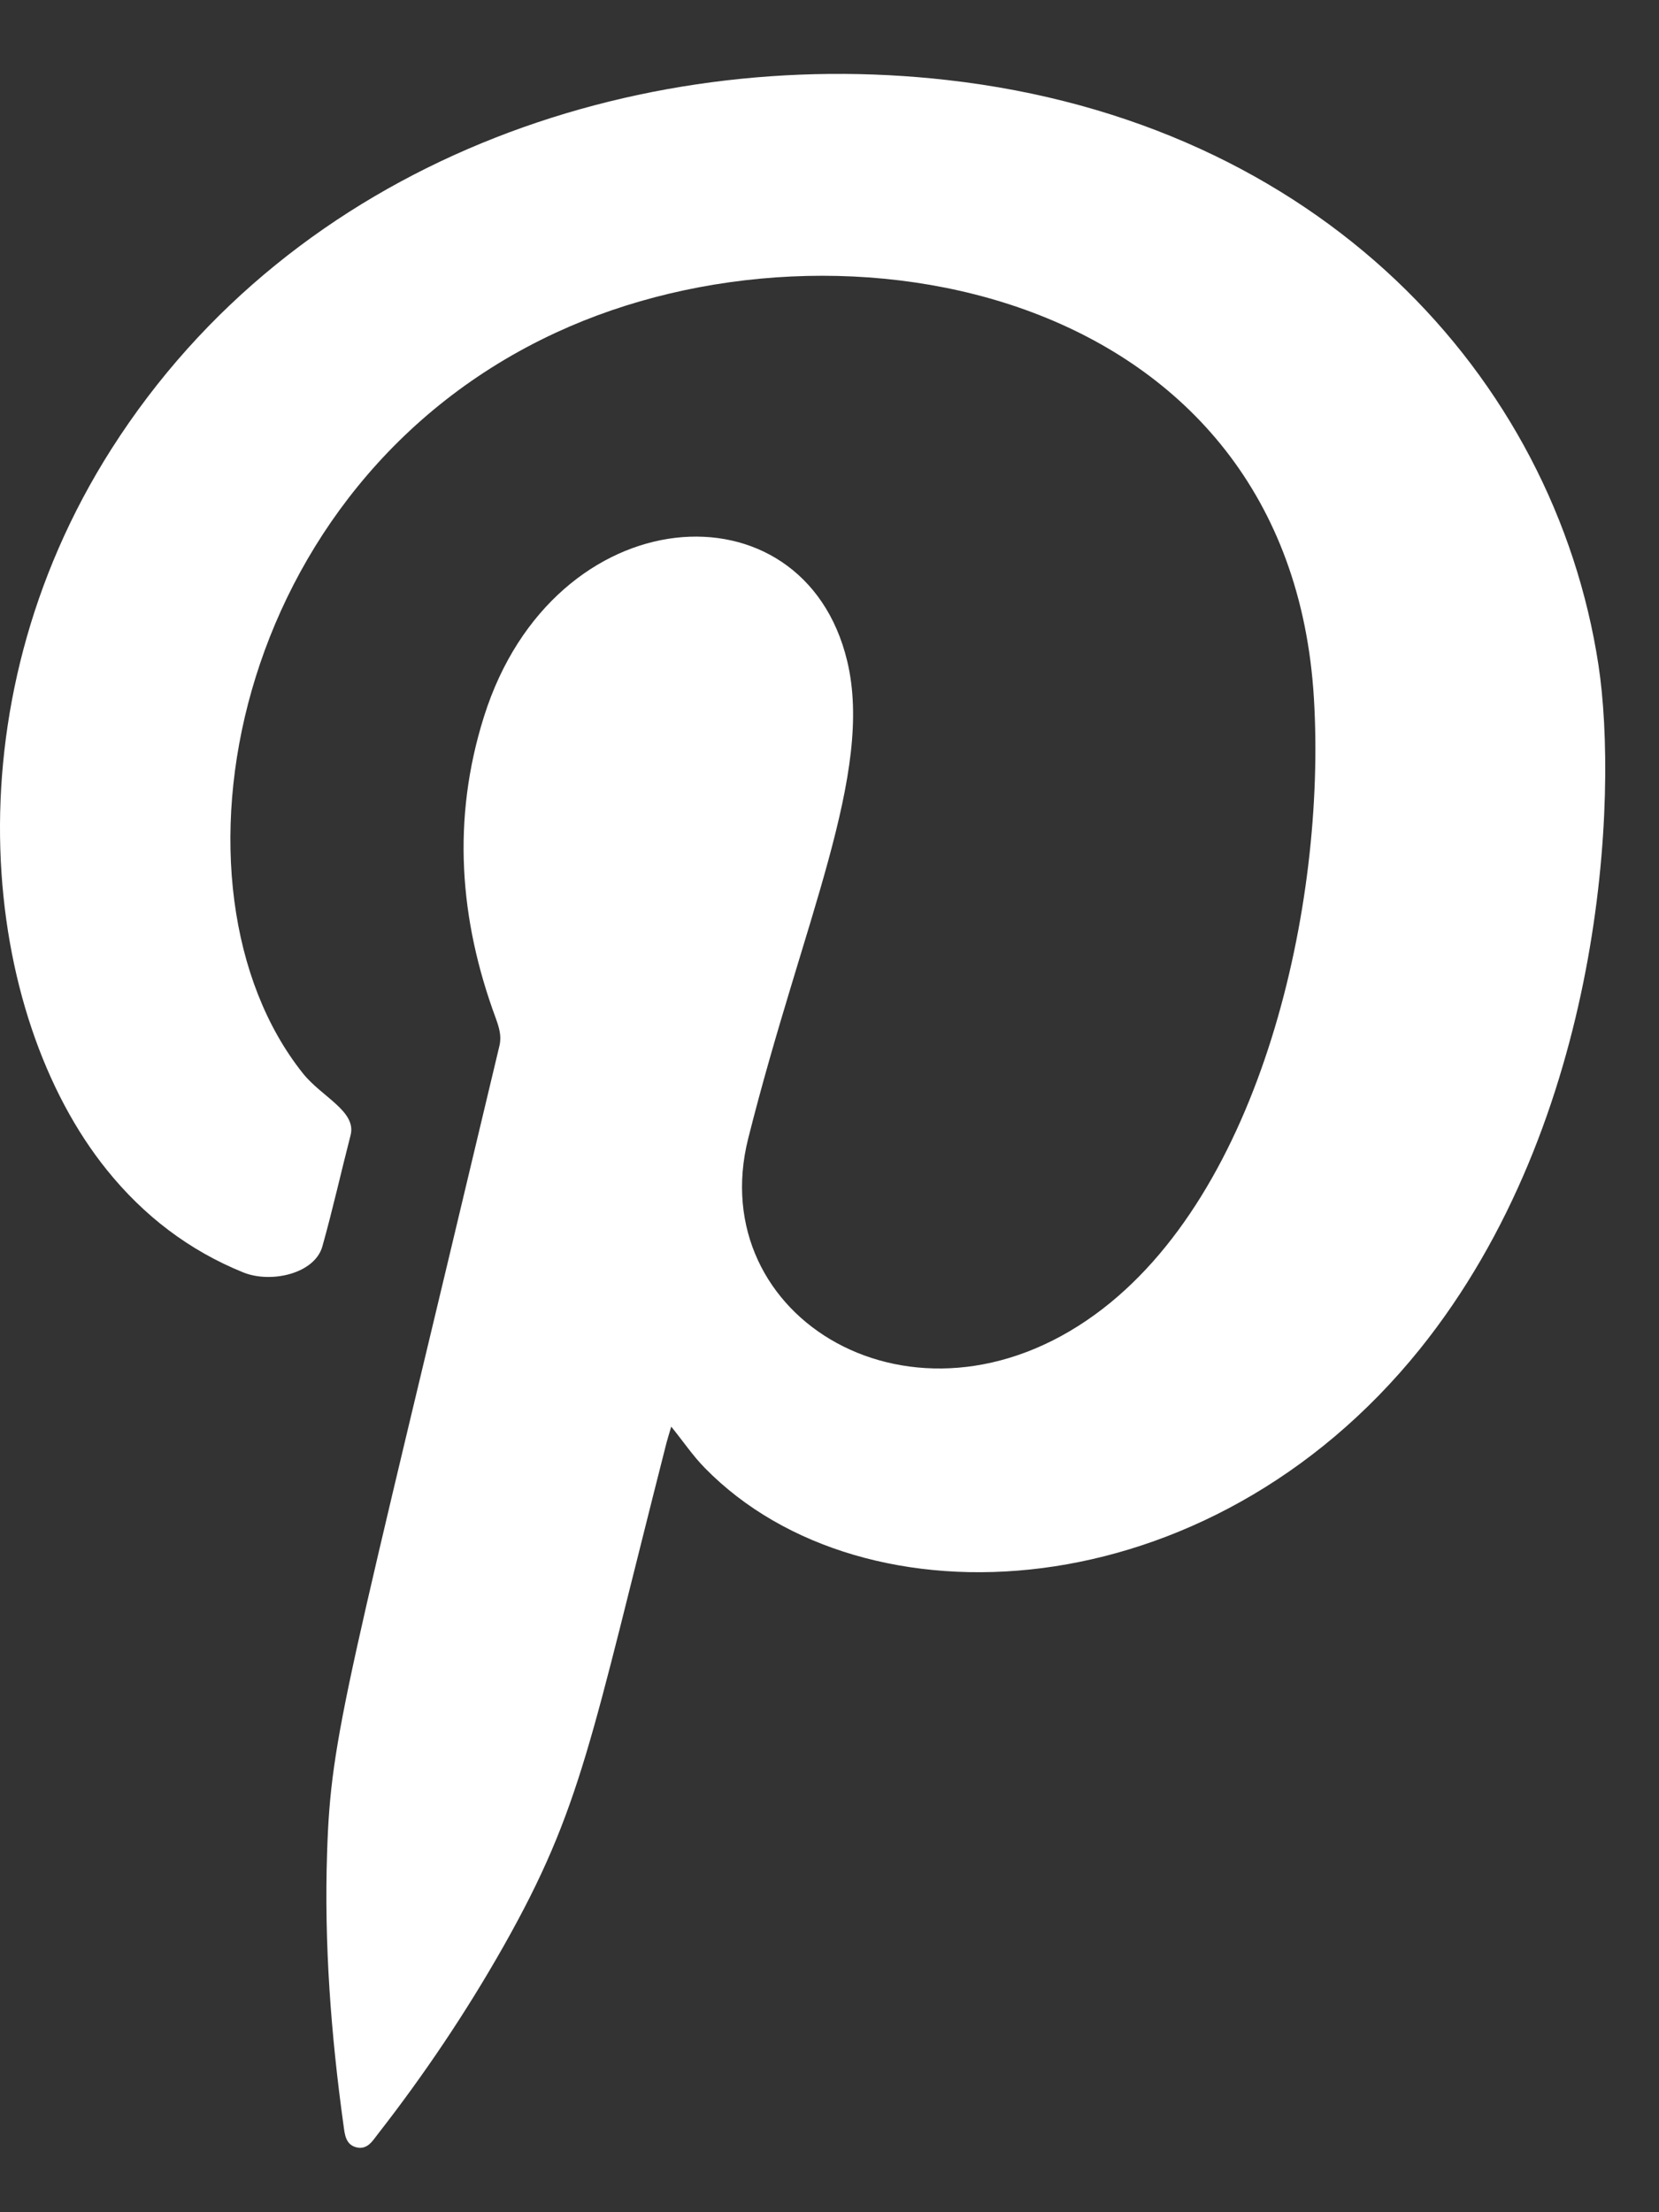 <svg width="12" height="16" viewBox="0 0 12 16" fill="none" xmlns="http://www.w3.org/2000/svg">
<rect x="0" y="0" width="12" height="16" fill="#333333" stroke="none"/>
<path fill-rule="evenodd" clip-rule="evenodd" d="M4.855 10.319C4.842 10.362 4.831 10.399 4.821 10.435C4.271 12.593 4.209 13.073 3.643 14.075C3.373 14.552 3.069 15.004 2.733 15.435C2.695 15.484 2.659 15.547 2.583 15.532C2.5 15.514 2.494 15.439 2.485 15.373C2.394 14.717 2.344 14.059 2.366 13.397C2.394 12.534 2.501 12.238 3.613 7.562C3.629 7.491 3.61 7.432 3.587 7.367C3.321 6.649 3.268 5.921 3.501 5.182C4.004 3.587 5.812 3.465 6.128 4.781C6.323 5.594 5.808 6.66 5.412 8.234C5.085 9.533 6.614 10.457 7.92 9.508C9.125 8.634 9.593 6.539 9.504 5.053C9.329 2.091 6.082 1.451 4.023 2.405C1.661 3.497 1.124 6.425 2.191 7.763C2.326 7.933 2.58 8.037 2.536 8.21C2.467 8.477 2.407 8.747 2.332 9.014C2.277 9.212 1.961 9.284 1.76 9.203C1.367 9.044 1.04 8.793 0.774 8.463C-0.131 7.342 -0.39 5.124 0.807 3.246C2.133 1.165 4.6 0.323 6.853 0.579C9.543 0.884 11.243 2.723 11.562 4.809C11.707 5.759 11.602 8.102 10.269 9.759C8.735 11.662 6.248 11.788 5.101 10.62C5.012 10.53 4.942 10.425 4.855 10.318V10.319Z" fill="white"/>
</svg>
